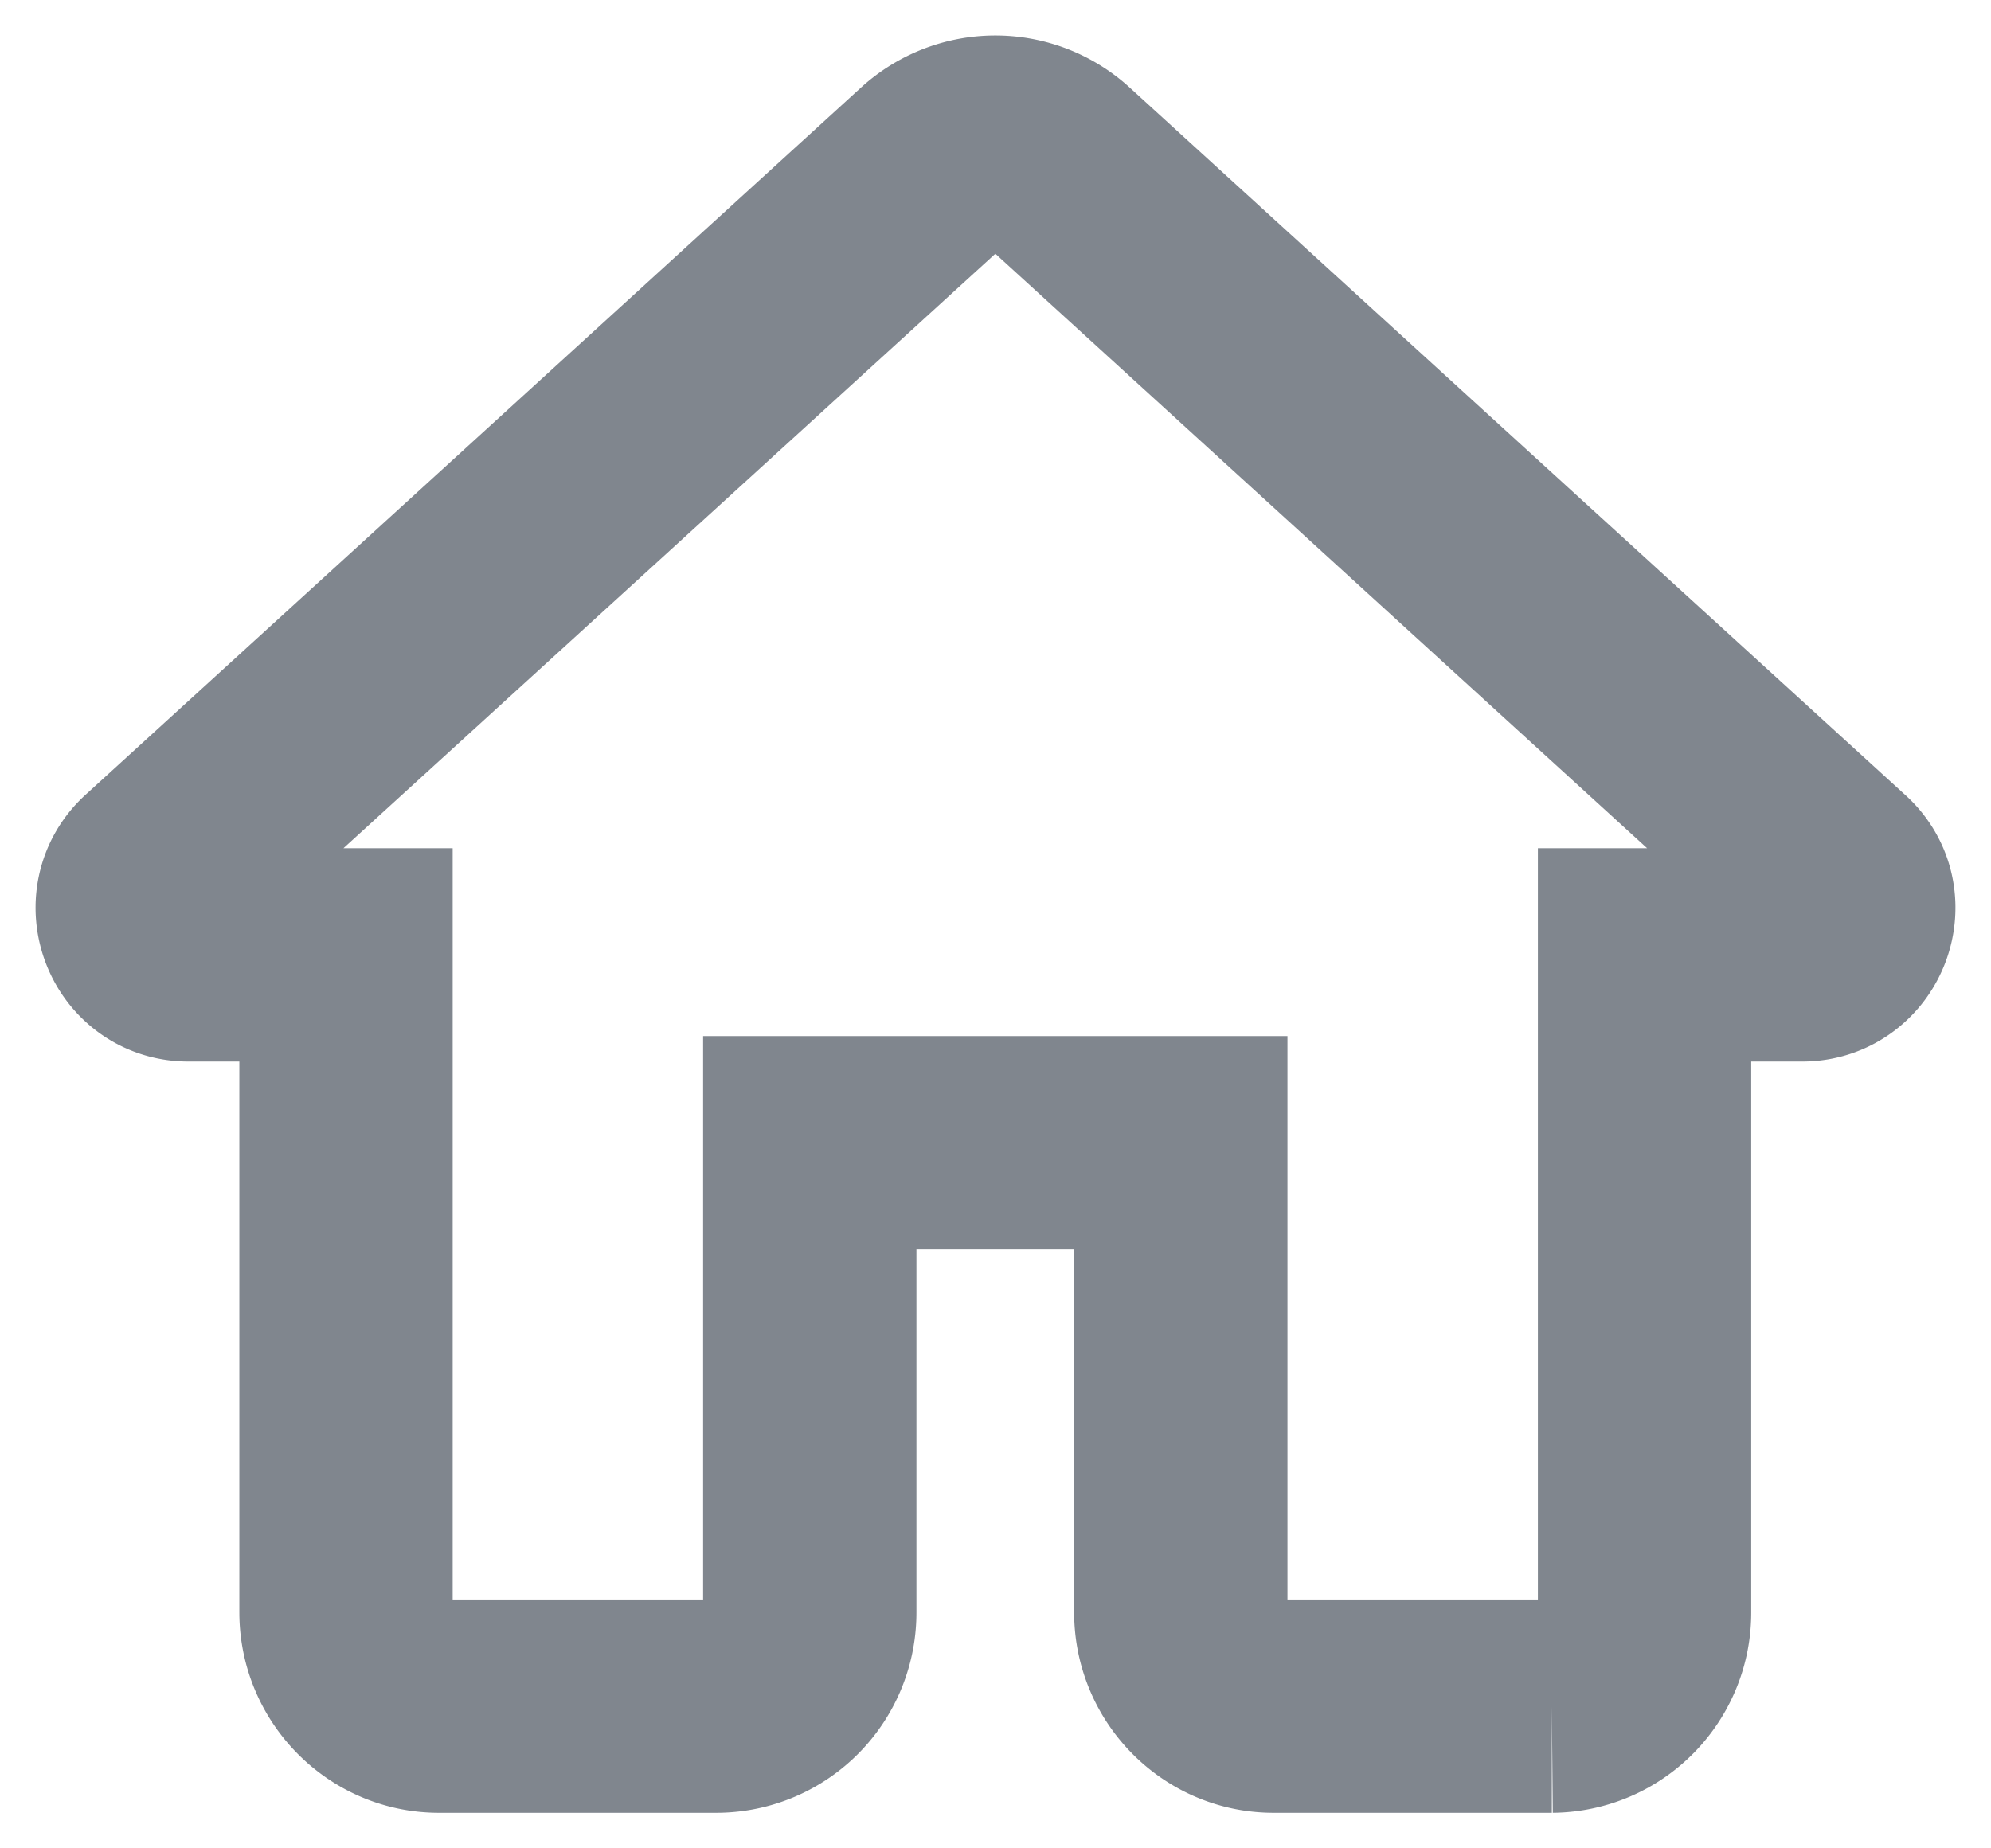 <svg xmlns="http://www.w3.org/2000/svg" width="14" height="13" viewBox="0 0 14 13">
    <g fill="none" fill-rule="evenodd">
        <path d="M-1-1h16v16H-1z"/>
        <path fill-rule="nonzero" stroke="#80868E" stroke-width="1.5" d="M5.694 11.34V8.037h2.609v3.303c0 .363.293.66.652.66h1.957a.658.658 0 0 0 .652-.66V6.716h1.108c.3 0 .444-.376.216-.574L7.436 1.168a.651.651 0 0 0-.874 0L1.109 6.142c-.221.198-.084.574.216.574h1.108v4.624c0 .363.294.66.653.66h1.956a.658.658 0 0 0 .652-.66z"/>
    </g>
</svg>
